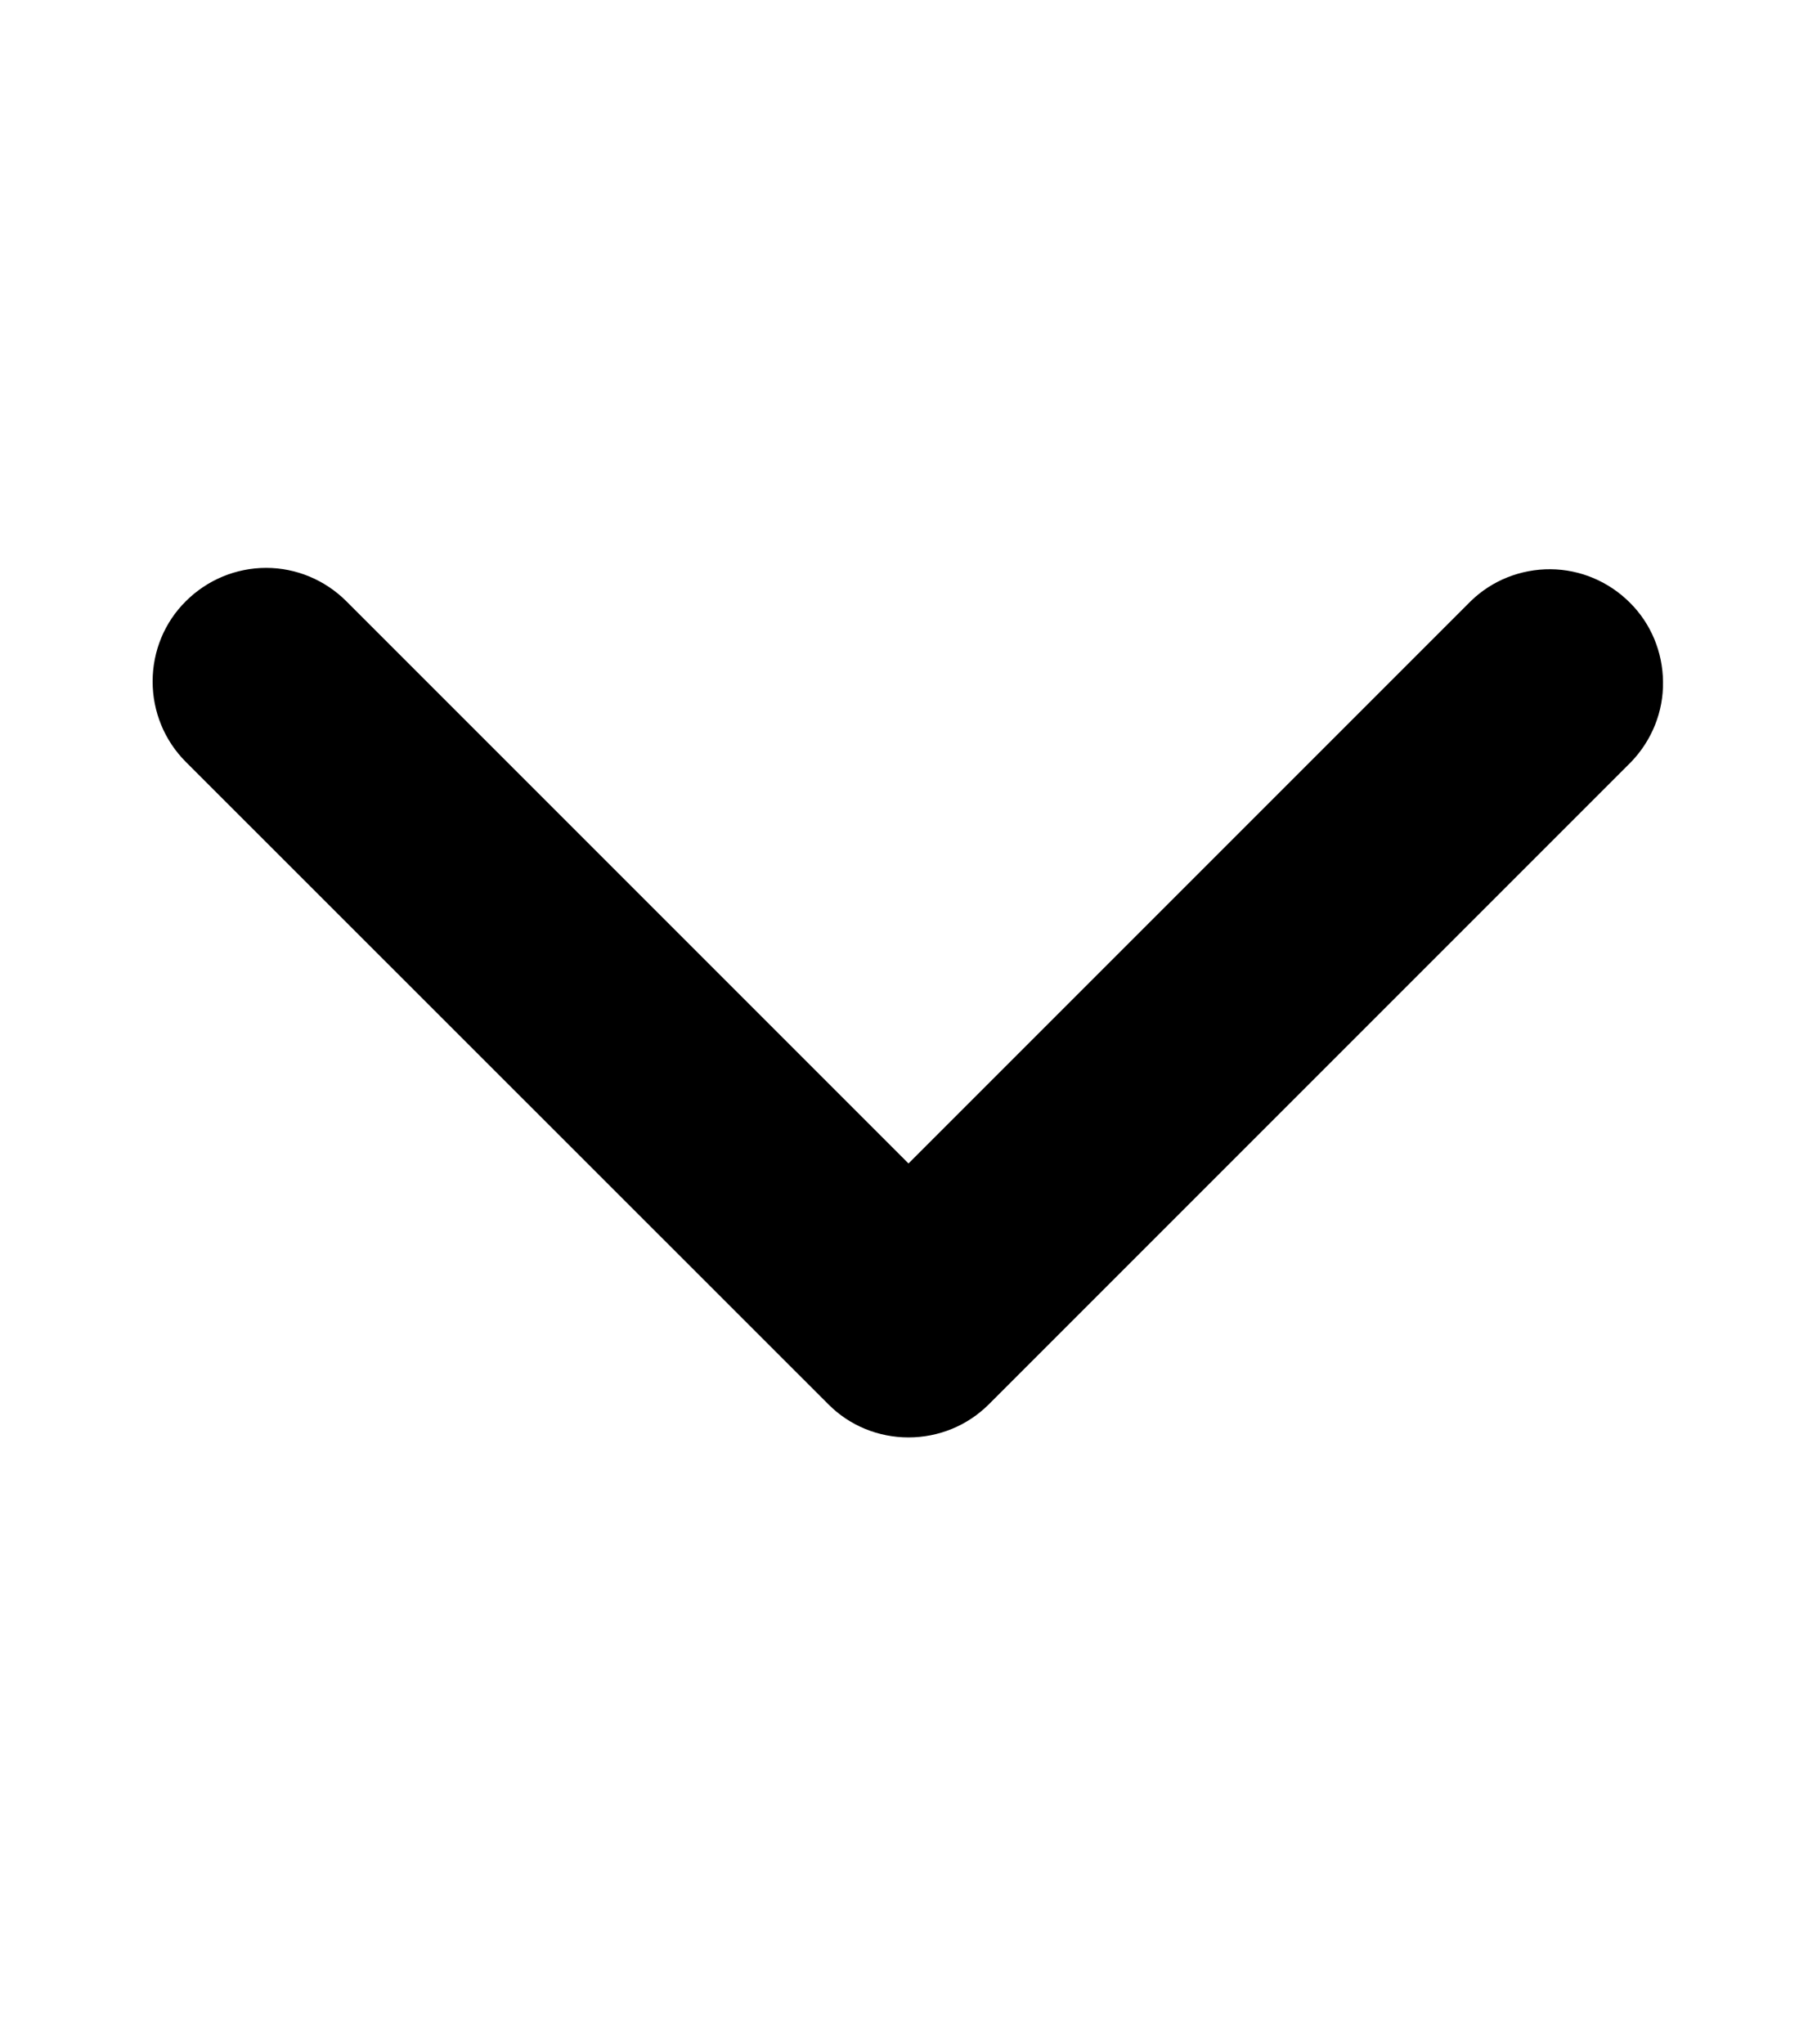 <svg width="8" height="9" viewBox="0 0 8 9" fill="none" xmlns="http://www.w3.org/2000/svg">
<path d="M0.818 2.647C0.912 2.553 1.039 2.5 1.172 2.5C1.304 2.5 1.431 2.553 1.525 2.647L4 5.122L6.475 2.647C6.569 2.555 6.696 2.505 6.827 2.506C6.958 2.507 7.083 2.56 7.176 2.653C7.269 2.745 7.321 2.871 7.322 3.002C7.324 3.133 7.273 3.259 7.182 3.354L4.354 6.182C4.26 6.276 4.133 6.328 4 6.328C3.867 6.328 3.74 6.276 3.647 6.182L0.818 3.354C0.724 3.26 0.672 3.133 0.672 3C0.672 2.867 0.724 2.74 0.818 2.647Z" fill="currentColor"/>
</svg>
